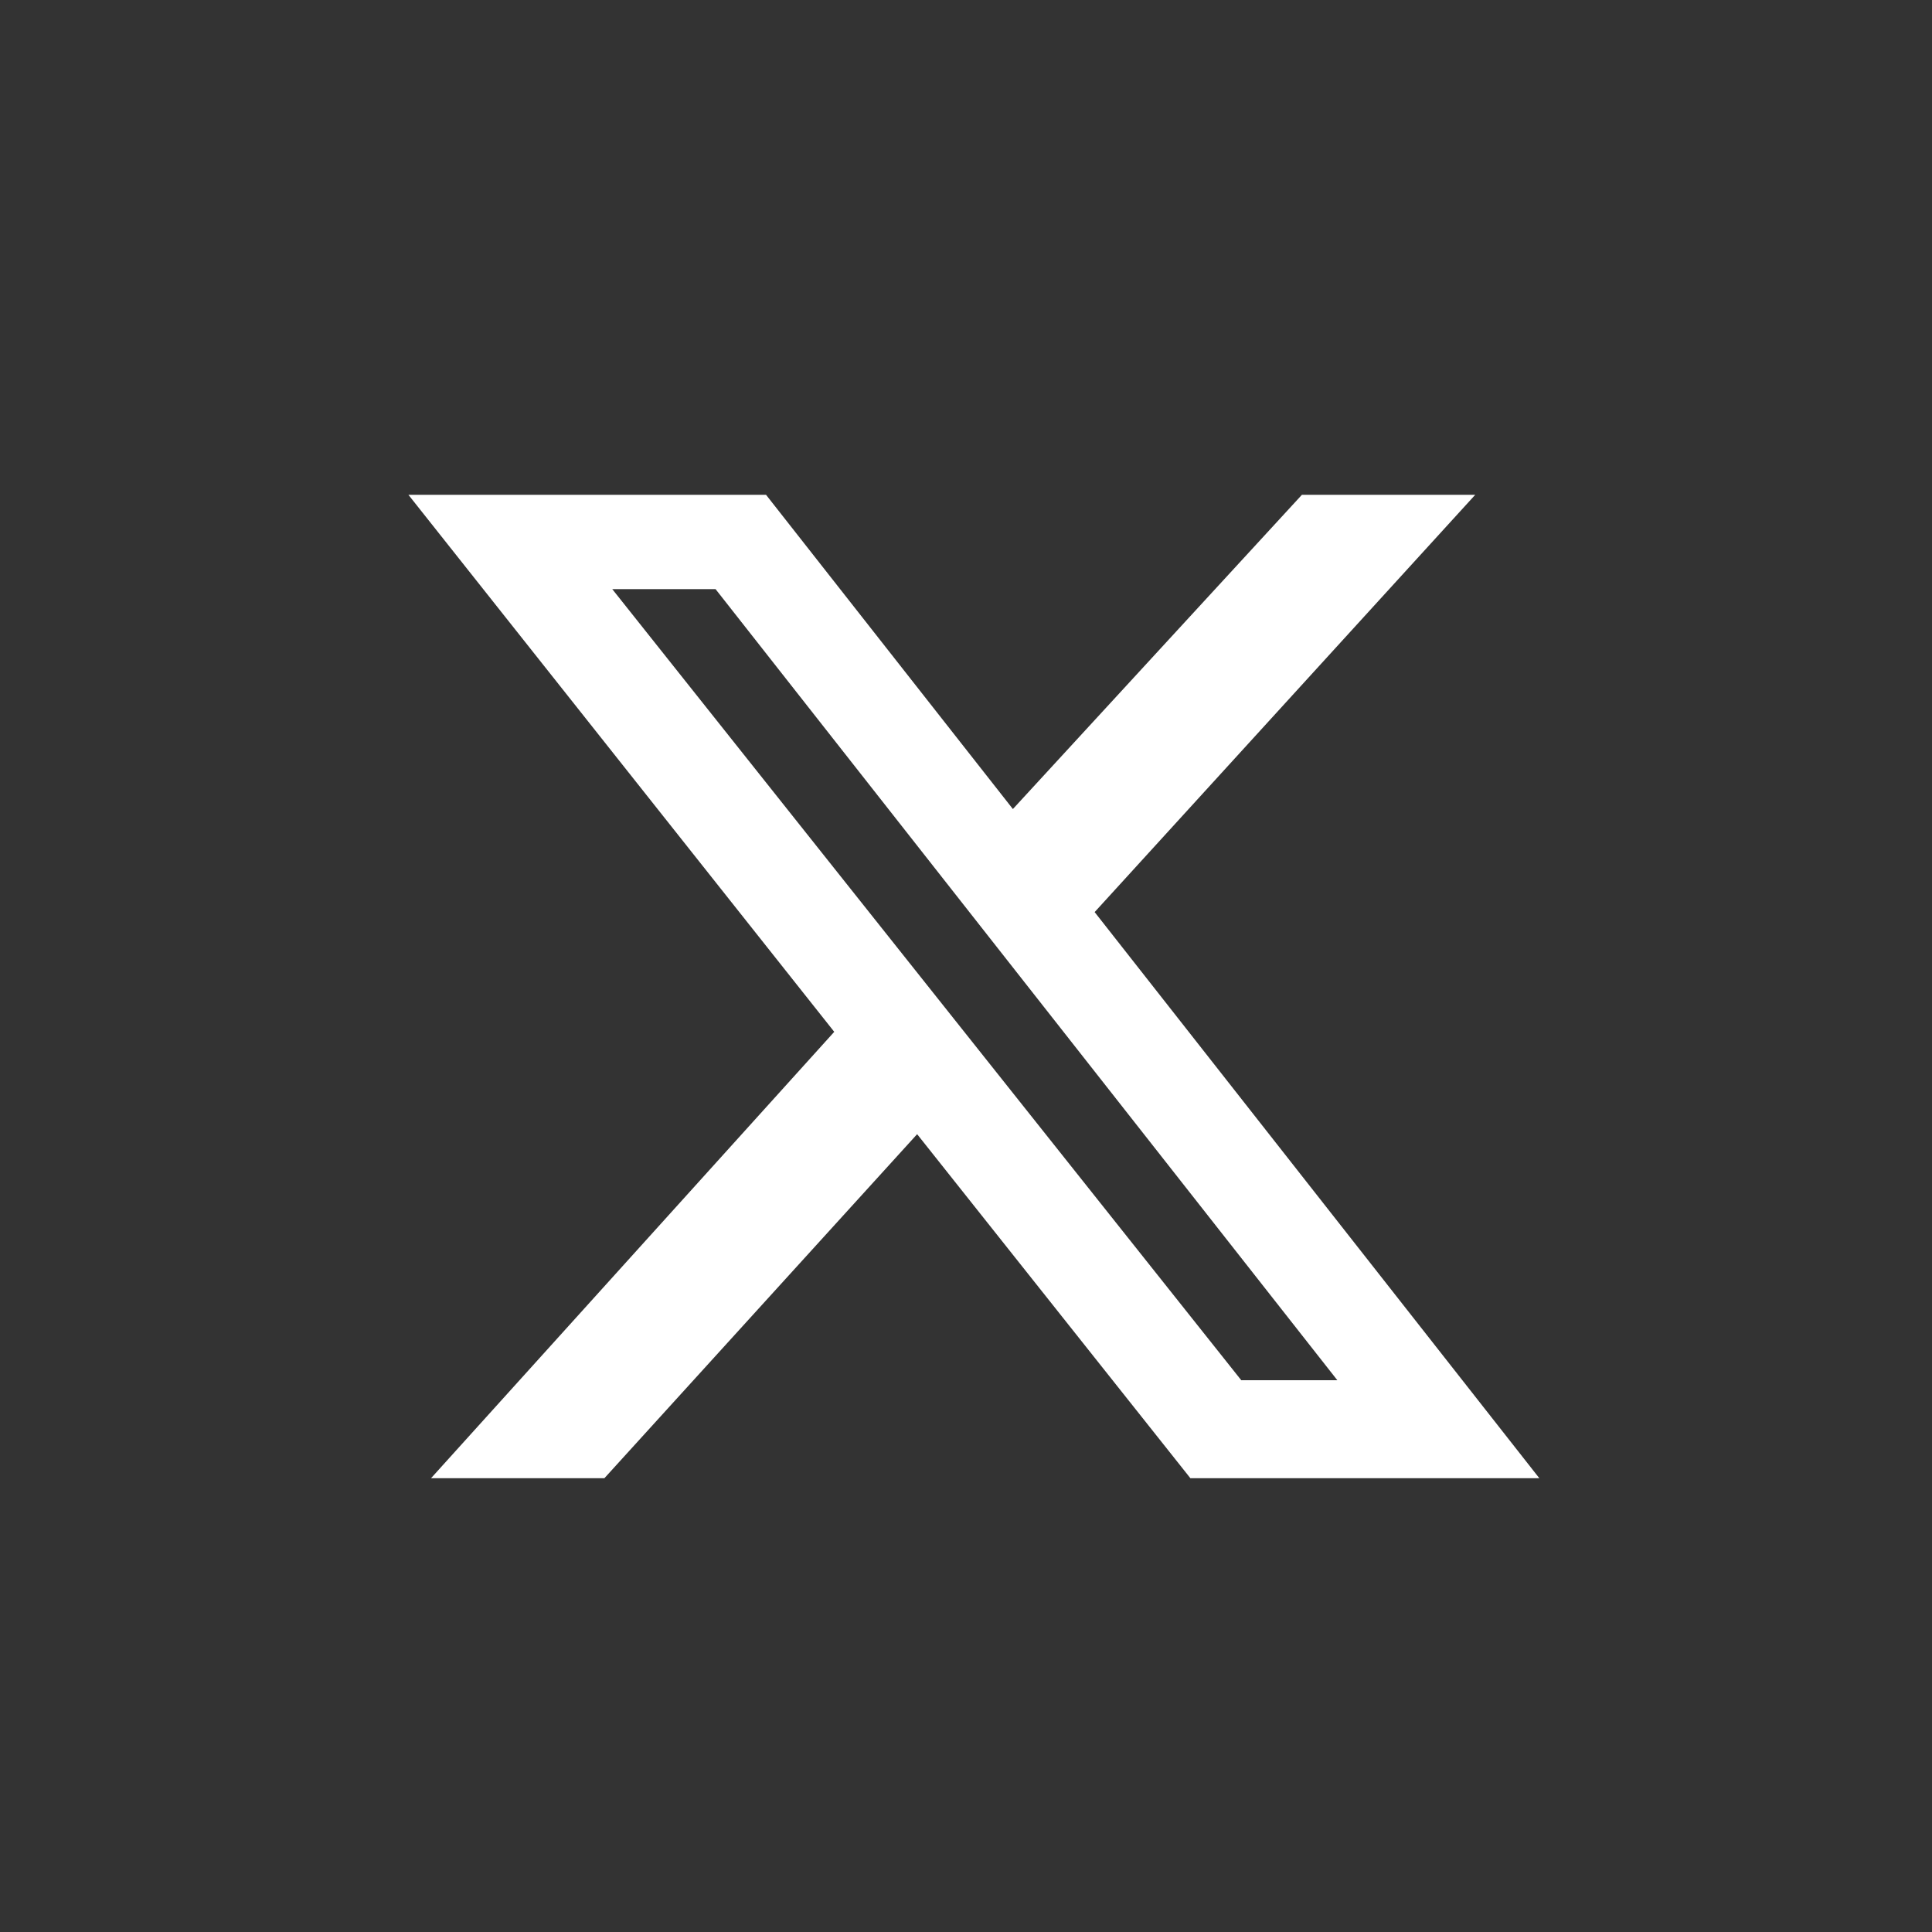 <svg width="41" height="41" viewBox="0 0 41 41" fill="none" xmlns="http://www.w3.org/2000/svg">
<rect x="0" y="0" width="41" height="41" fill="#333333" stroke="none"/>
<path d="M27.629 10.5H31.307L23.23 19.356L32.667 31.37H25.262L19.463 24.069L12.826 31.37H9.147L17.704 21.897L8.667 10.5H16.256L21.495 17.169L27.629 10.5ZM26.341 29.29H28.38L15.185 12.502H12.993L26.341 29.29Z" fill="white"/>
</svg>
